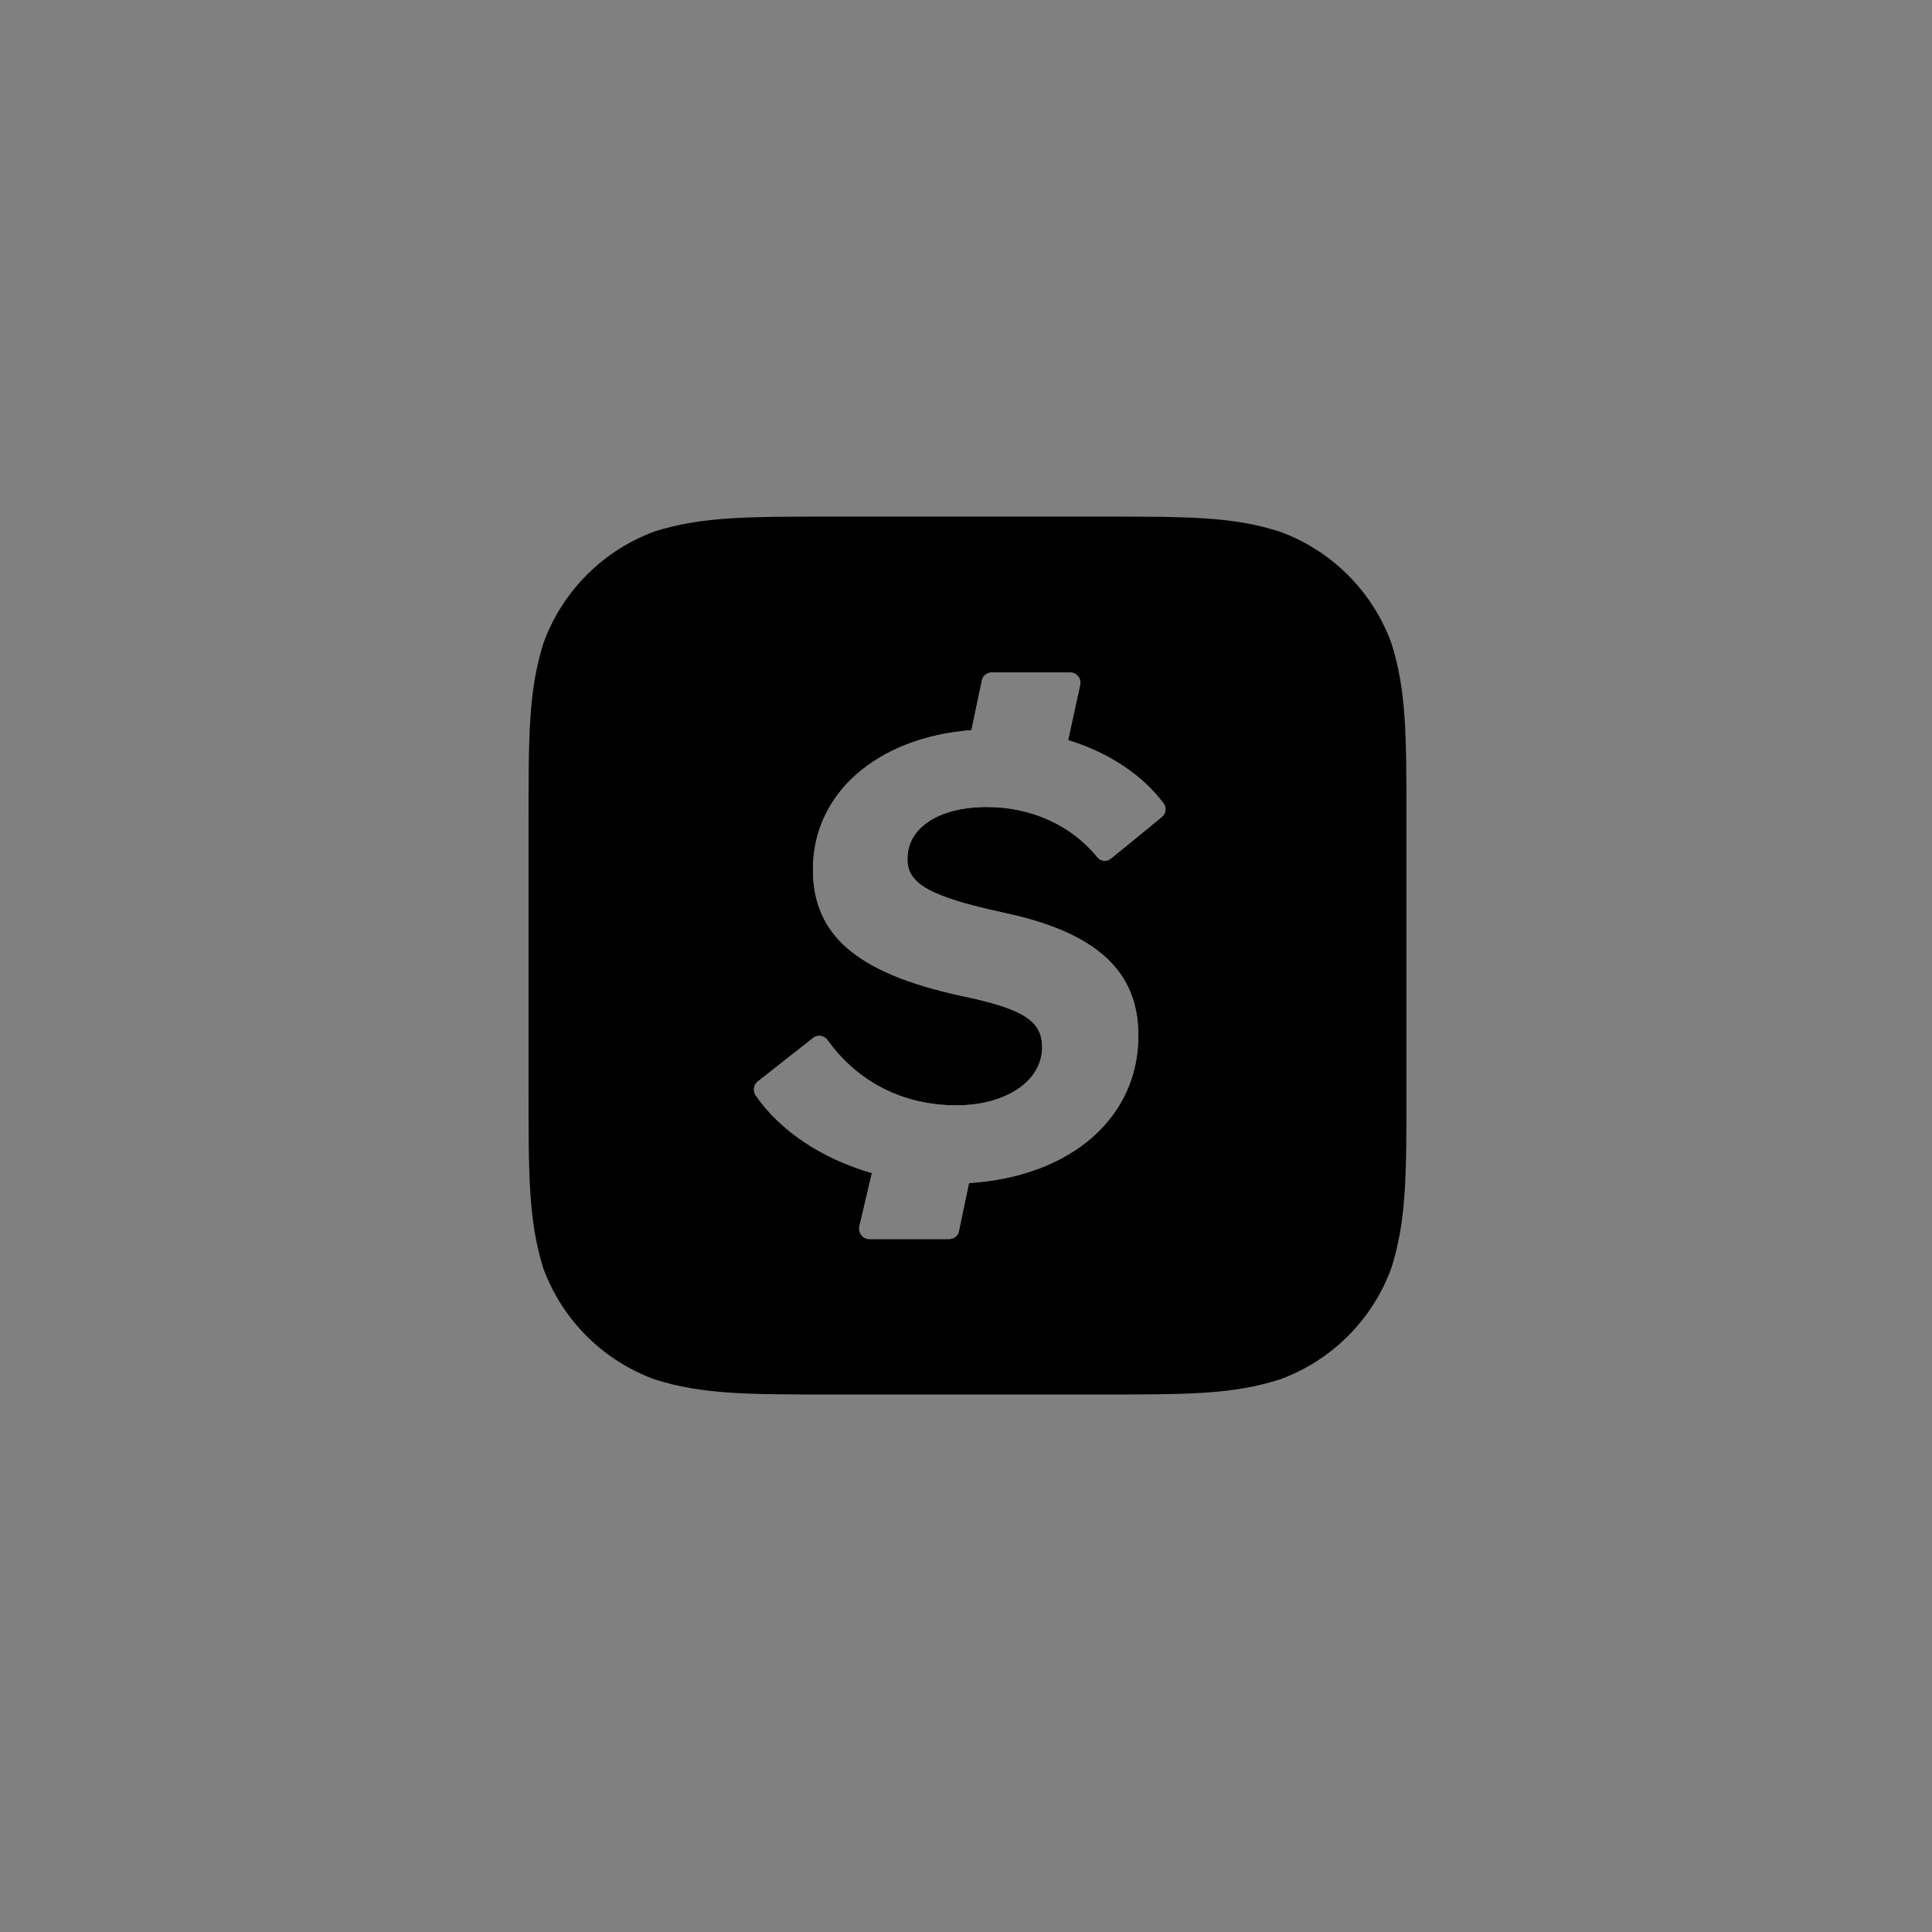 <svg viewBox="0 0 647 647" version="1.1" xmlns="http://www.w3.org/2000/svg" id="Layer_1">
  
  <rect x="0" y="0" width="647" height="647" fill="#808080" stroke="none"/>
  
  <defs>
    <style>
      .st0 {
        fill: #fff;
      }

      .st1 {
        fill: none;
      }

      .st2 {
        fill-rule: evenodd;
      }
    </style>
  </defs>
  <path d="M177,173v294h294V173H177ZM336.12,305.66c30.95,6.57,45.1,19.45,45.1,41.14,0,27.15-22.14,47.15-56.73,49.39l-3.36,16.1c-.28,1.54-1.68,2.66-3.36,2.66h-26.62c-2.24,0-3.78-2.1-3.36-4.2l4.2-17.92c-17.08-4.89-30.95-14.41-38.93-26.02-.98-1.54-.7-3.5.7-4.62l18.48-14.55c1.55-1.26,3.79-.84,4.91.7,9.8,13.71,24.93,21.83,43.14,21.83,16.39,0,28.71-7.98,28.71-19.45,0-8.82-6.16-12.88-27.03-17.21-35.58-7.7-49.72-20.71-49.72-42.4,0-25.19,21.15-44.08,53.08-46.6l3.5-16.65c.28-1.54,1.68-2.66,3.36-2.66h26.2c2.1,0,3.78,1.96,3.36,4.06l-4.06,18.61c13.72,4.2,24.93,11.75,31.93,21.13,1.12,1.39.84,3.49-.56,4.61l-16.95,13.85c-1.54,1.27-3.64.99-4.76-.56-8.68-10.63-22.13-16.65-36.84-16.65-16.39,0-26.61,7.14-26.61,17.21-.28,8.54,7.7,12.88,32.22,18.2Z" class="st1"></path>
  <path d="M411.06,208h-188.12c-6.04,0-10.94,4.9-10.94,10.94v188.12c0,6.04,4.9,10.94,10.94,10.94h188.12c6.04,0,10.94-4.9,10.94-10.94v-188.12c0-6.04-4.9-10.94-10.94-10.94ZM389.06,273.61l-16.95,13.85c-1.54,1.27-3.64.99-4.76-.56-8.68-10.63-22.13-16.65-36.84-16.65-16.39,0-26.61,7.14-26.61,17.21-.28,8.54,7.7,12.88,32.22,18.2,30.95,6.57,45.1,19.45,45.1,41.14,0,27.15-22.14,47.15-56.73,49.39l-3.36,16.1c-.28,1.54-1.68,2.66-3.36,2.66h-26.62c-2.24,0-3.78-2.1-3.36-4.2l4.2-17.92c-17.08-4.89-30.95-14.41-38.93-26.02-.98-1.54-.7-3.5.7-4.62l18.48-14.55c1.55-1.26,3.79-.84,4.91.7,9.8,13.71,24.93,21.83,43.14,21.83,16.39,0,28.71-7.98,28.71-19.45,0-8.82-6.16-12.88-27.03-17.21-35.58-7.7-49.72-20.71-49.72-42.4,0-25.19,21.15-44.08,53.08-46.6l3.5-16.65c.28-1.54,1.68-2.66,3.36-2.66h26.2c2.1,0,3.78,1.96,3.36,4.06l-4.06,18.61c13.72,4.2,24.93,11.75,31.93,21.13,1.12,1.39.84,3.49-.56,4.61Z" class="st0"></path>
  <path d="M465.96,215.4c-6.31-17.35-20.03-31.06-37.4-37.36-15.69-5.04-30.26-5.04-59.95-5.04h-89.08c-29.55,0-44.26,0-60.09,4.9-17.37,6.29-31.09,20.01-37.4,37.36-5.04,15.95-5.04,30.64-5.04,60.17v89c0,29.67,0,44.22,4.9,60.17,6.31,17.35,20.03,31.07,37.4,37.36,15.97,5.04,30.68,5.04,60.09,5.04h89.08c29.55,0,44.26,0,60.09-5.04,17.37-6.29,31.09-20.01,37.4-37.36,5.04-15.95,5.04-30.65,5.04-60.17v-88.86c0-29.53,0-44.22-5.04-60.17ZM389.06,273.61l-16.95,13.85c-1.54,1.27-3.64.99-4.76-.56-8.68-10.63-22.13-16.65-36.84-16.65-16.39,0-26.61,7.14-26.61,17.21-.28,8.54,7.7,12.88,32.22,18.2,30.95,6.57,45.1,19.45,45.1,41.14,0,27.15-22.14,47.15-56.73,49.39l-3.36,16.1c-.28,1.54-1.68,2.66-3.36,2.66h-26.62c-2.24,0-3.78-2.1-3.36-4.2l4.2-17.92c-17.08-4.89-30.95-14.41-38.93-26.02-.98-1.54-.7-3.5.7-4.62l18.48-14.55c1.55-1.26,3.79-.84,4.91.7,9.8,13.71,24.93,21.83,43.14,21.83,16.39,0,28.71-7.98,28.71-19.45,0-8.82-6.16-12.88-27.03-17.21-35.58-7.7-49.72-20.71-49.72-42.4,0-25.19,21.15-44.08,53.08-46.6l3.5-16.65c.28-1.54,1.68-2.66,3.36-2.66h26.2c2.1,0,3.78,1.96,3.36,4.06l-4.06,18.61c13.72,4.2,24.93,11.75,31.93,21.13,1.12,1.39.84,3.49-.56,4.61Z" class="st2"></path>
</svg>